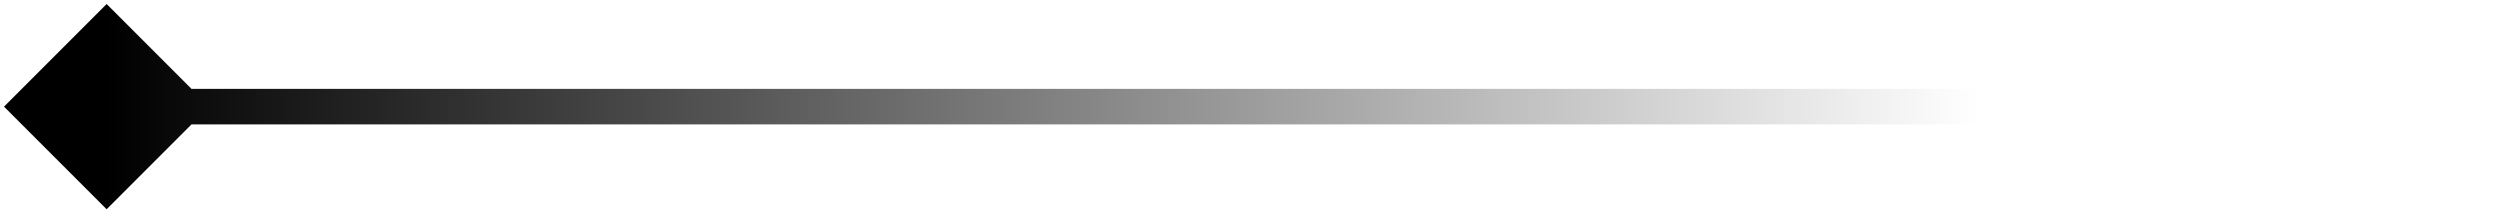 <svg width="211" height="18" viewBox="0 0 211 18" fill="none" xmlns="http://www.w3.org/2000/svg">
<path d="M209 10.5H210.5V7.5H209V10.5ZM0.34 9L9 17.66L17.66 9L9 0.34L0.34 9ZM209 9V7.5L9 7.5V9V10.5L209 10.5V9Z" fill="url(#paint0_linear_161_1255)"/>
<defs>
<linearGradient id="paint0_linear_161_1255" x1="9" y1="8.5" x2="167" y2="8.5" gradientUnits="userSpaceOnUse">
<stop/>
<stop offset="1" stop-opacity="0"/>
</linearGradient>
</defs>
</svg>

